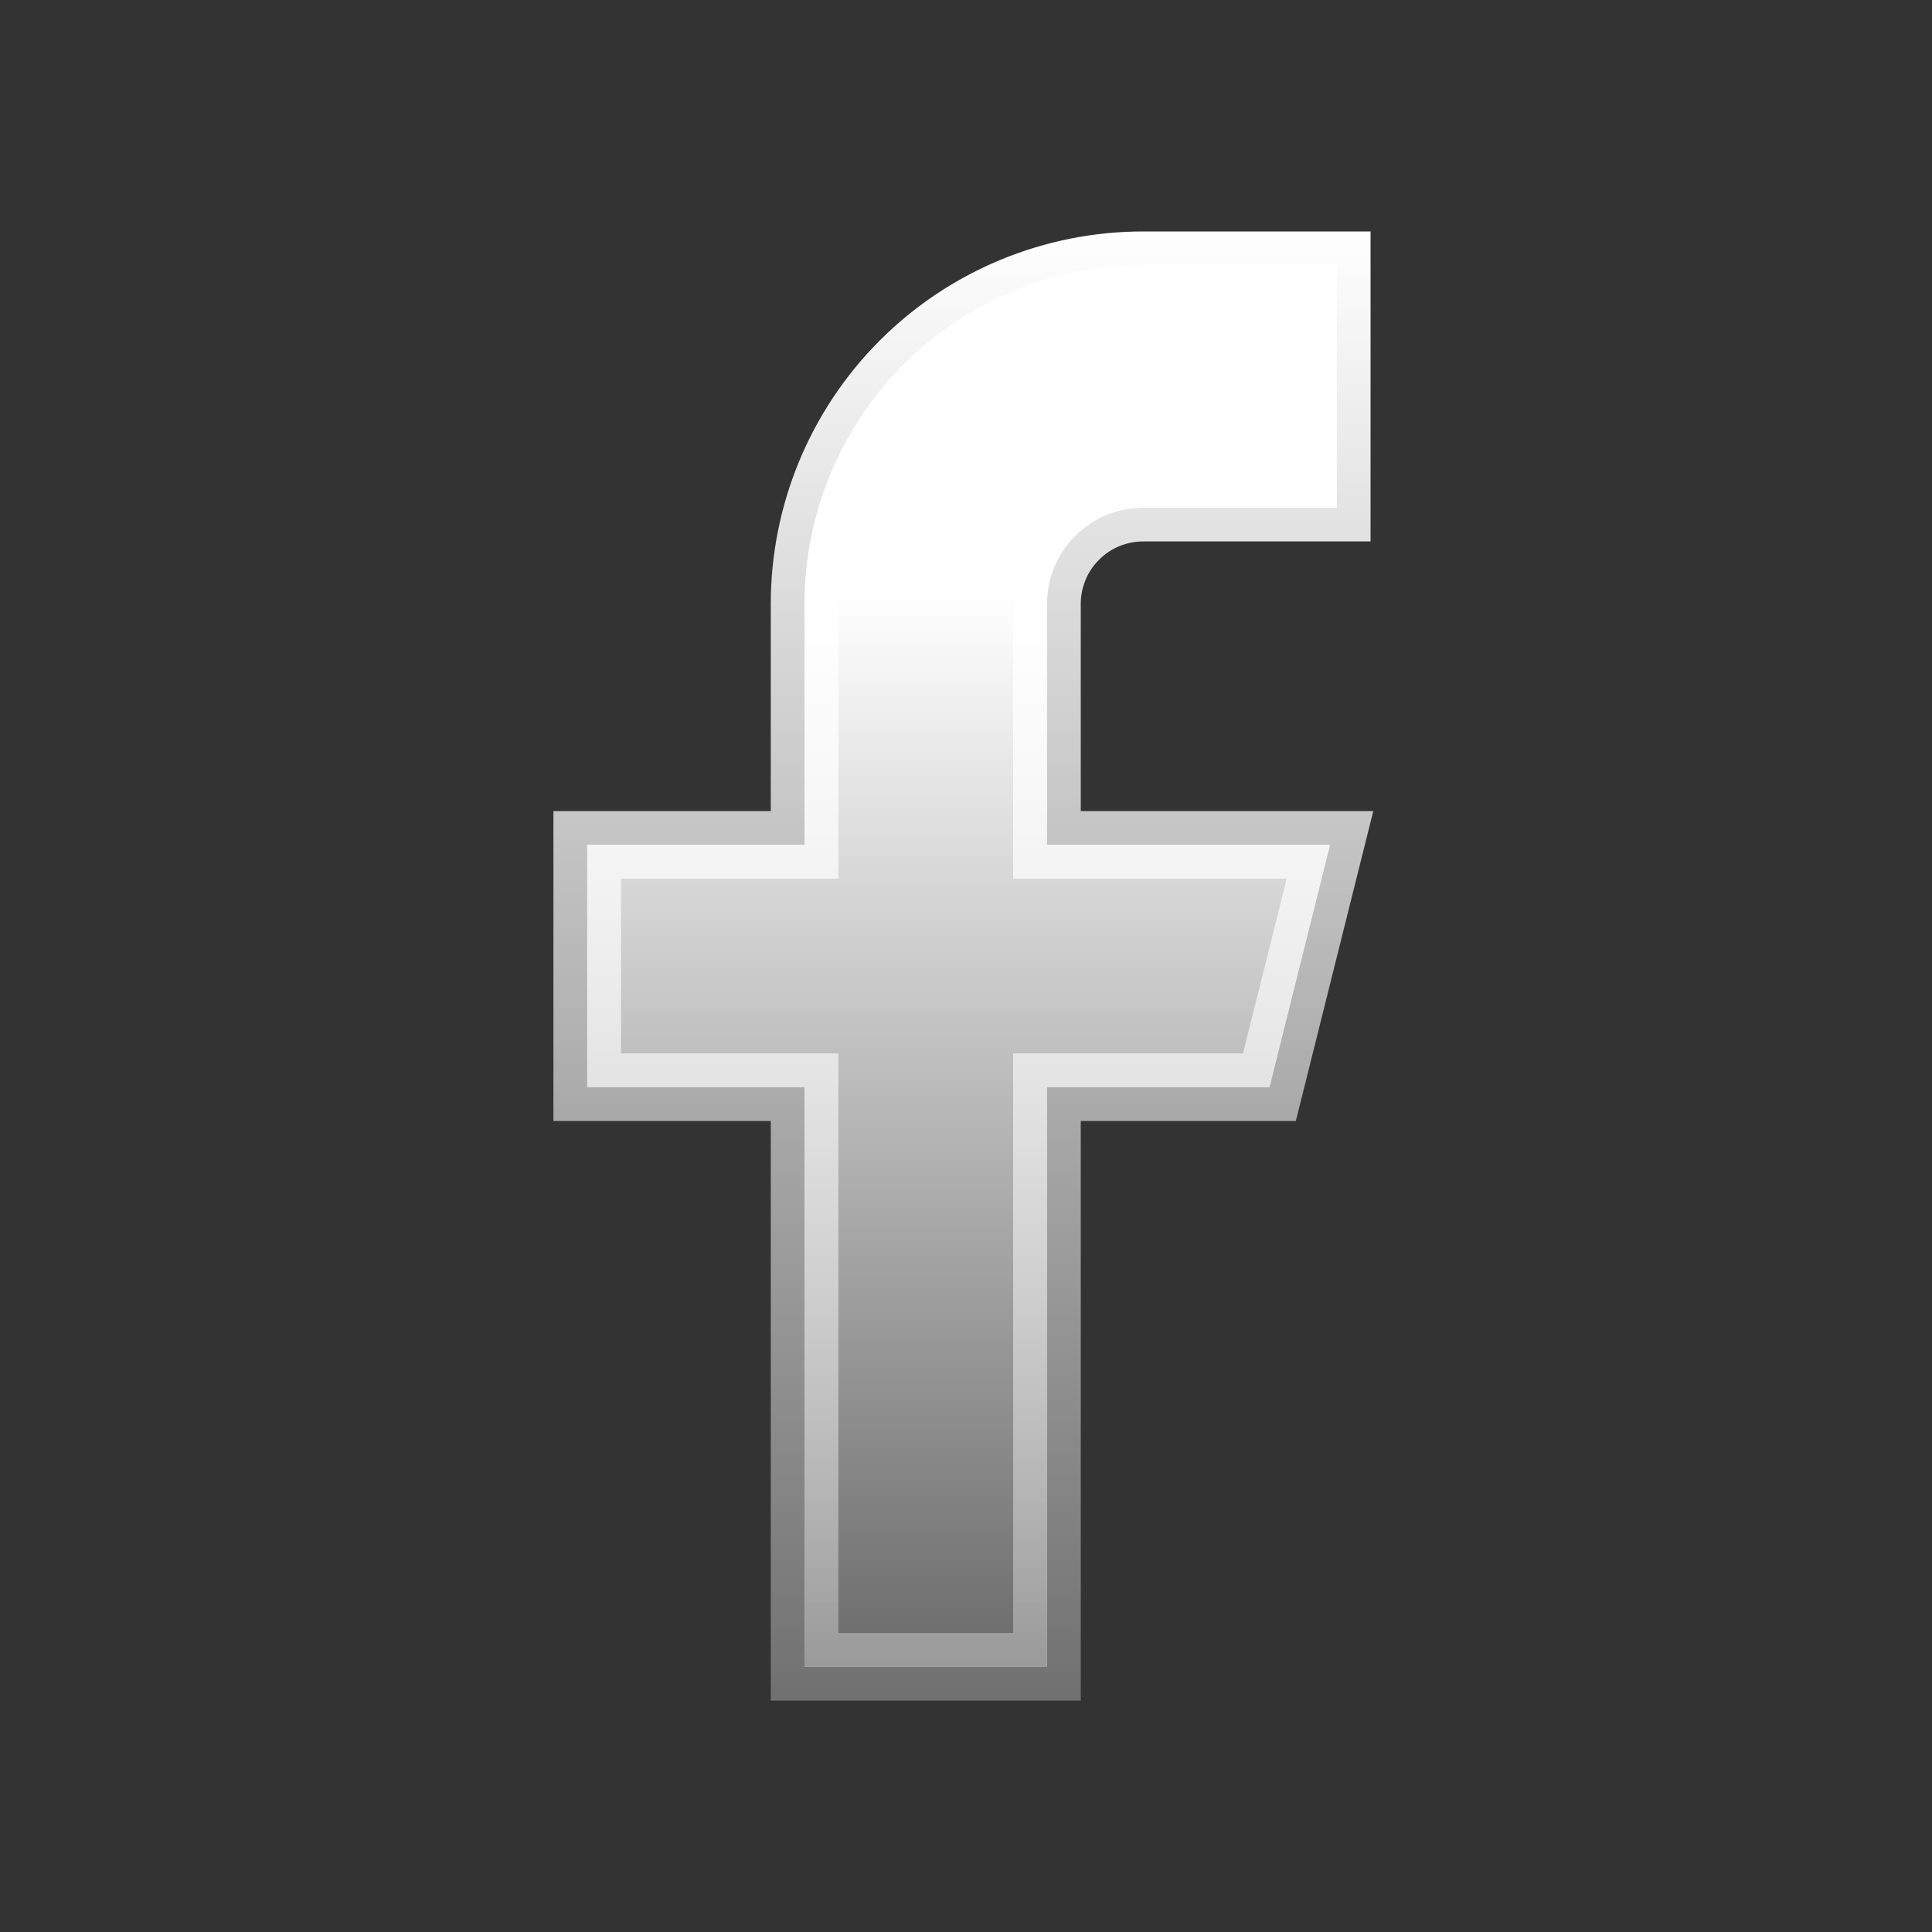 <svg width="20" height="20" viewBox="0 0 20 20" fill="none" xmlns="http://www.w3.org/2000/svg">
<rect x="0" y="0" width="20" height="20" fill="#333333" stroke="none"/>
<path d="M11.834 2.746H13.838V5.255H11.834C11.703 5.255 11.573 5.281 11.452 5.331C11.331 5.381 11.222 5.455 11.13 5.547C11.037 5.639 10.964 5.749 10.914 5.869C10.864 5.99 10.838 6.12 10.838 6.251V8.746H13.768L13.141 11.255H10.838V17.255H8.329V11.255H6.079V8.746H8.329V6.251C8.329 5.322 8.698 4.43 9.355 3.772C10.012 3.115 10.904 2.746 11.834 2.746Z" fill="url(#paint0_linear_24_3110)"/>
<path d="M11.834 2.746H13.838V5.255H11.834C11.703 5.255 11.573 5.281 11.452 5.331C11.331 5.381 11.222 5.455 11.13 5.547C11.037 5.639 10.964 5.749 10.914 5.869C10.864 5.99 10.838 6.12 10.838 6.251V8.746H13.768L13.141 11.255H10.838V17.255H8.329V11.255H6.079V8.746H8.329V6.251C8.329 5.322 8.698 4.43 9.355 3.772C10.012 3.115 10.904 2.746 11.834 2.746Z" fill="url(#paint1_linear_24_3110)"/>
<path d="M11.834 2.746H13.838V5.255H11.834C11.703 5.255 11.573 5.281 11.452 5.331C11.331 5.381 11.222 5.455 11.13 5.547C11.037 5.639 10.964 5.749 10.914 5.869C10.864 5.99 10.838 6.12 10.838 6.251V8.746H13.768L13.141 11.255H10.838V17.255H8.329V11.255H6.079V8.746H8.329V6.251C8.329 5.322 8.698 4.43 9.355 3.772C10.012 3.115 10.904 2.746 11.834 2.746Z" stroke="url(#paint2_linear_24_3110)" stroke-width="0.7"/>
<defs>
<linearGradient id="paint0_linear_24_3110" x1="9.958" y1="2.396" x2="9.958" y2="17.605" gradientUnits="userSpaceOnUse">
<stop stop-color="#D6CDB3"/>
<stop offset="1" stop-color="#B3A88B"/>
</linearGradient>
<linearGradient id="paint1_linear_24_3110" x1="9.958" y1="2.396" x2="9.958" y2="17.605" gradientUnits="userSpaceOnUse">
<stop offset="0.245" stop-color="white"/>
<stop offset="1" stop-color="#666666"/>
</linearGradient>
<linearGradient id="paint2_linear_24_3110" x1="9.958" y1="2.396" x2="9.958" y2="17.605" gradientUnits="userSpaceOnUse">
<stop stop-color="white"/>
<stop offset="1" stop-color="white" stop-opacity="0.3"/>
</linearGradient>
</defs>
</svg>
